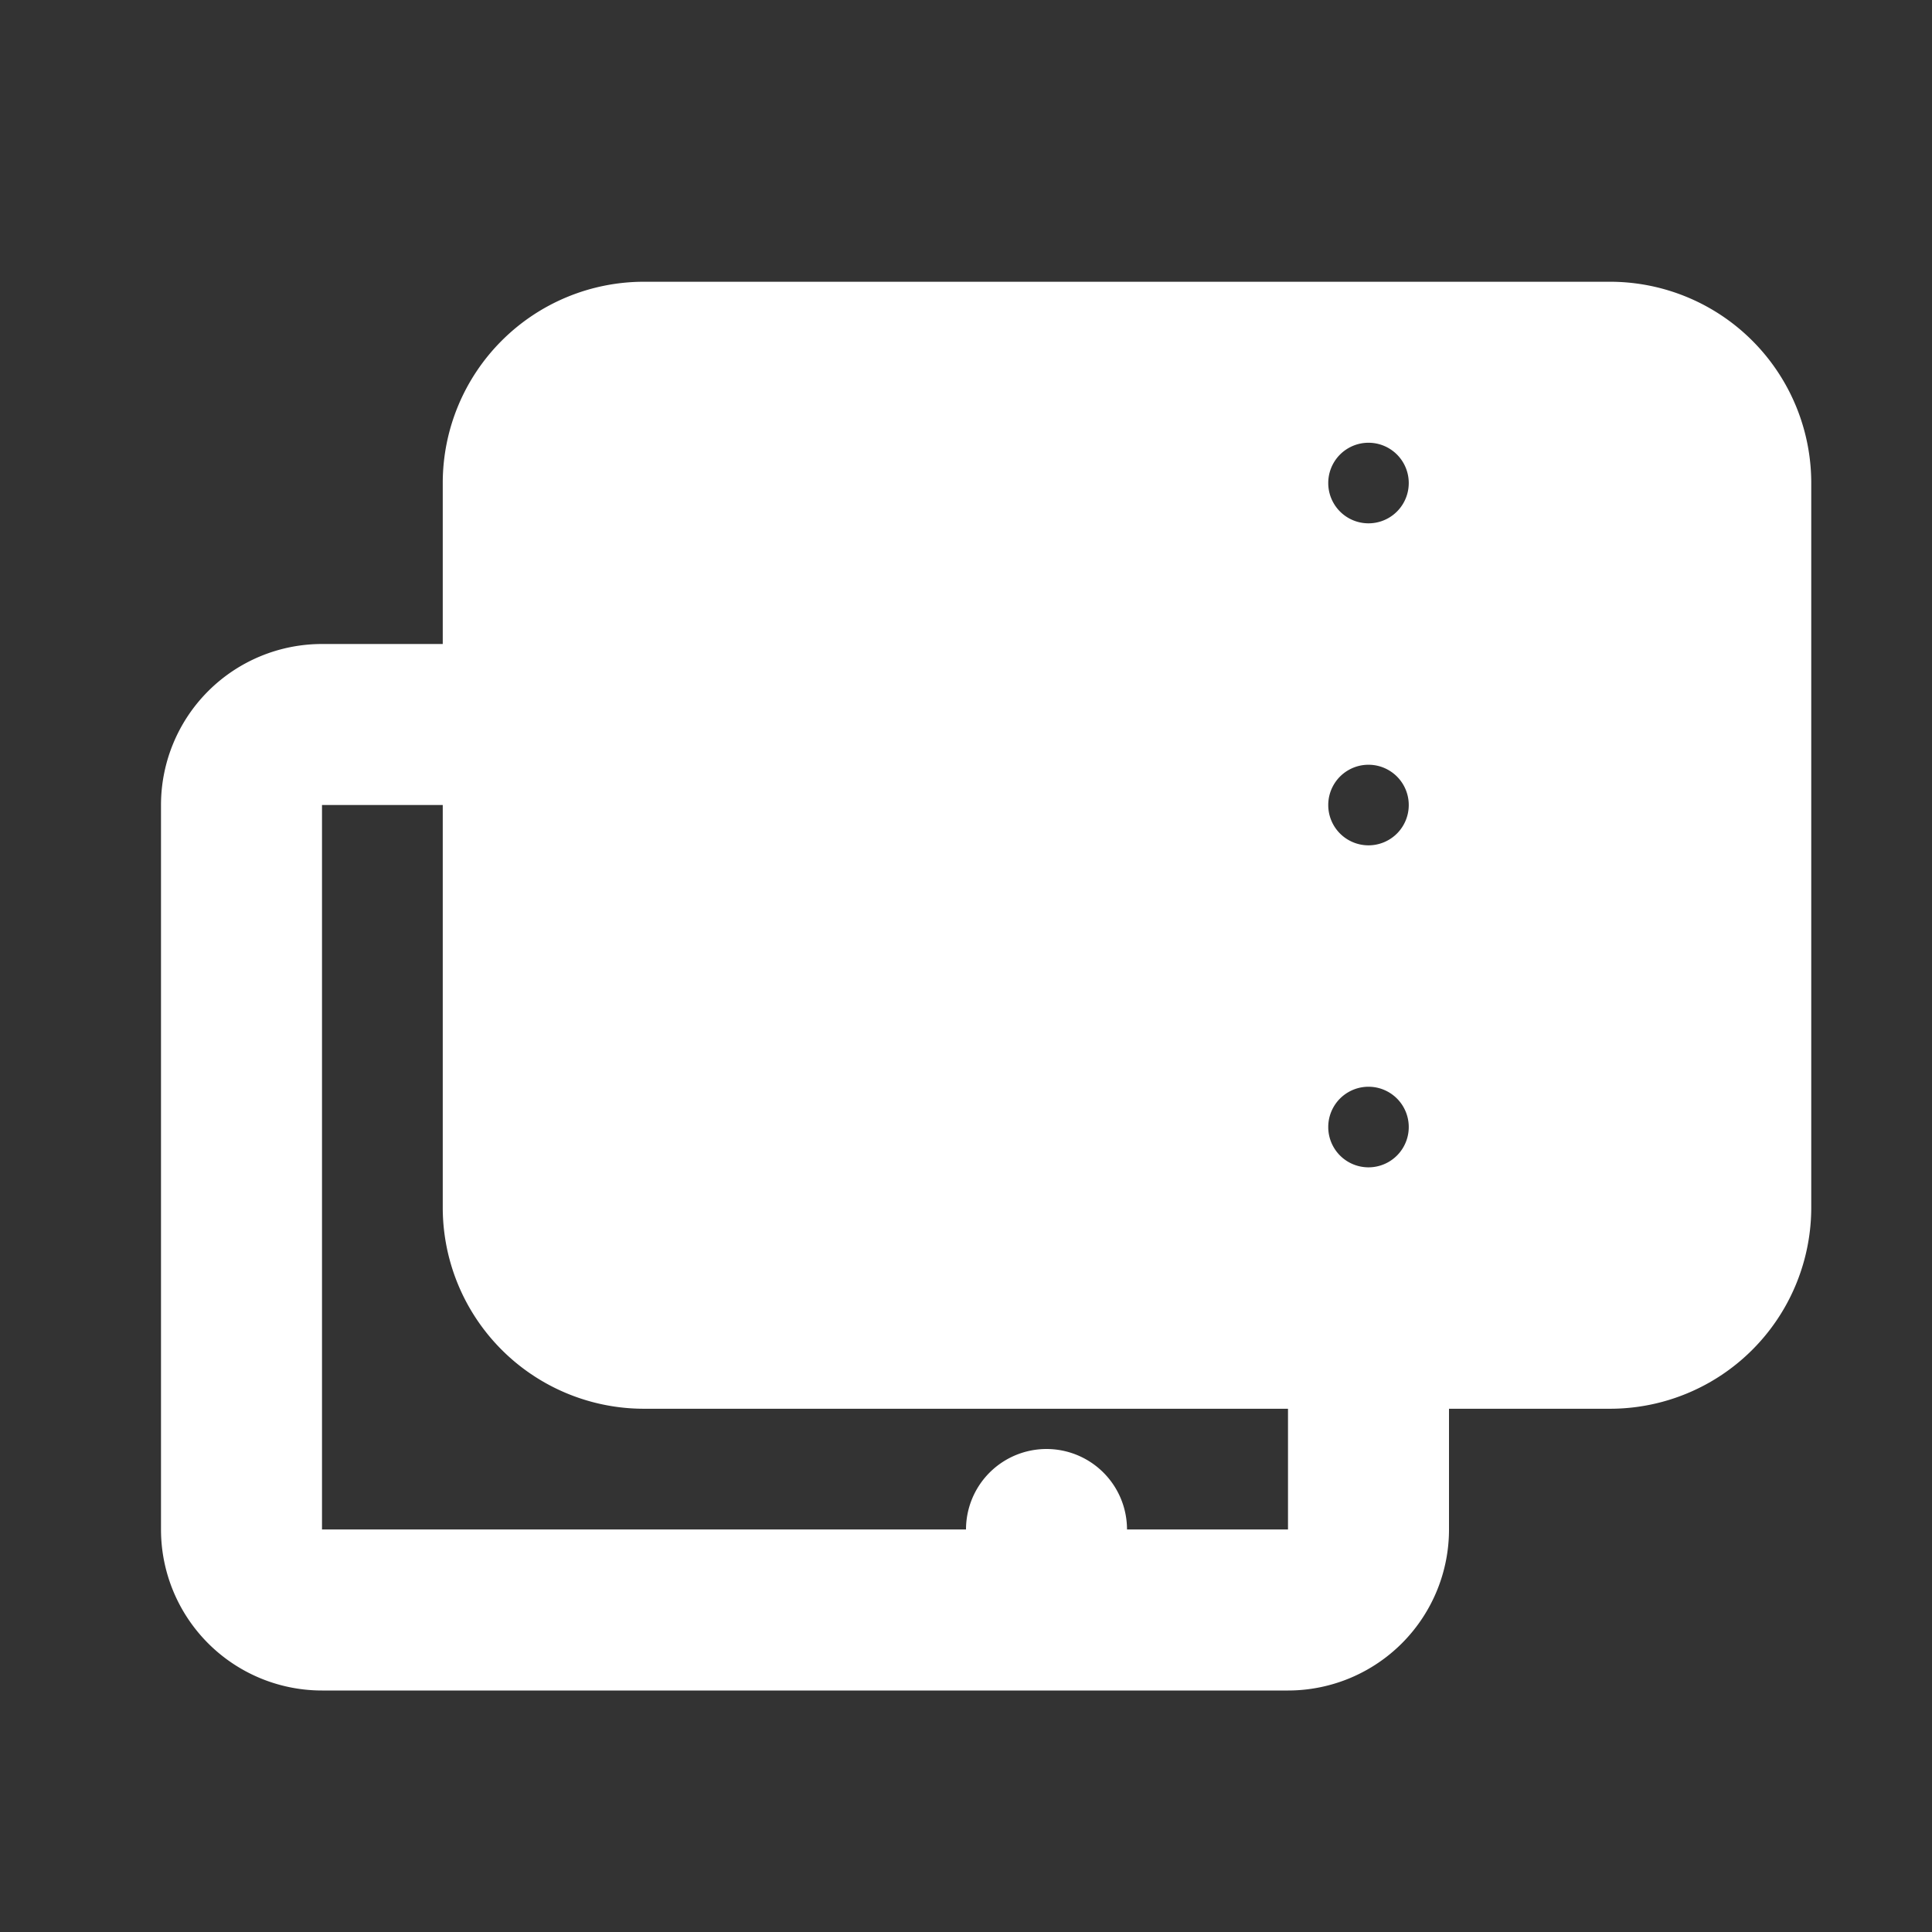 <!DOCTYPE svg PUBLIC "-//W3C//DTD SVG 1.1//EN" "http://www.w3.org/Graphics/SVG/1.1/DTD/svg11.dtd">

<!-- Uploaded to: SVG Repo, www.svgrepo.com, Transformed by: SVG Repo Mixer Tools -->
<svg width="800px" height="800px" viewBox="0 0 24 24" xmlns="http://www.w3.org/2000/svg" fill="none" stroke="#ffffff">

<rect x="0" y="0" width="24" height="24" fill="#333333" stroke="none"/>

<g id="SVGRepo_bgCarrier" stroke-width="0"/>

<g id="SVGRepo_tracerCarrier" stroke-linecap="round" stroke-linejoin="round"/>

<g id="SVGRepo_iconCarrier">

<path stroke="#ffffff" stroke-linecap="round" stroke-linejoin="round" stroke-width="2" d="M13 20H4a1 1 0 0 1-1-1v-9a1 1 0 0 1 1-1h3m6 11h3a1 1 0 0 0 1-1v-2.5M13 20v-1"/>

<path fill="#ffffff" fill-rule="evenodd" d="M22 6a2 2 0 0 0-2-2H8a2 2 0 0 0-2 2v9a2 2 0 0 0 2 2h12a2 2 0 0 0 2-2V6zm-4 .001a1 1 0 1 1-2 0V6a1 1 0 1 1 2 0v.001zm-1 5a1 1 0 0 0 1-1V10a1 1 0 1 0-2 0v.001a1 1 0 0 0 1 1zm1 3a1 1 0 1 1-2 0V14a1 1 0 1 1 2 0v.001z" clip-rule="evenodd"/>

</g>

</svg>